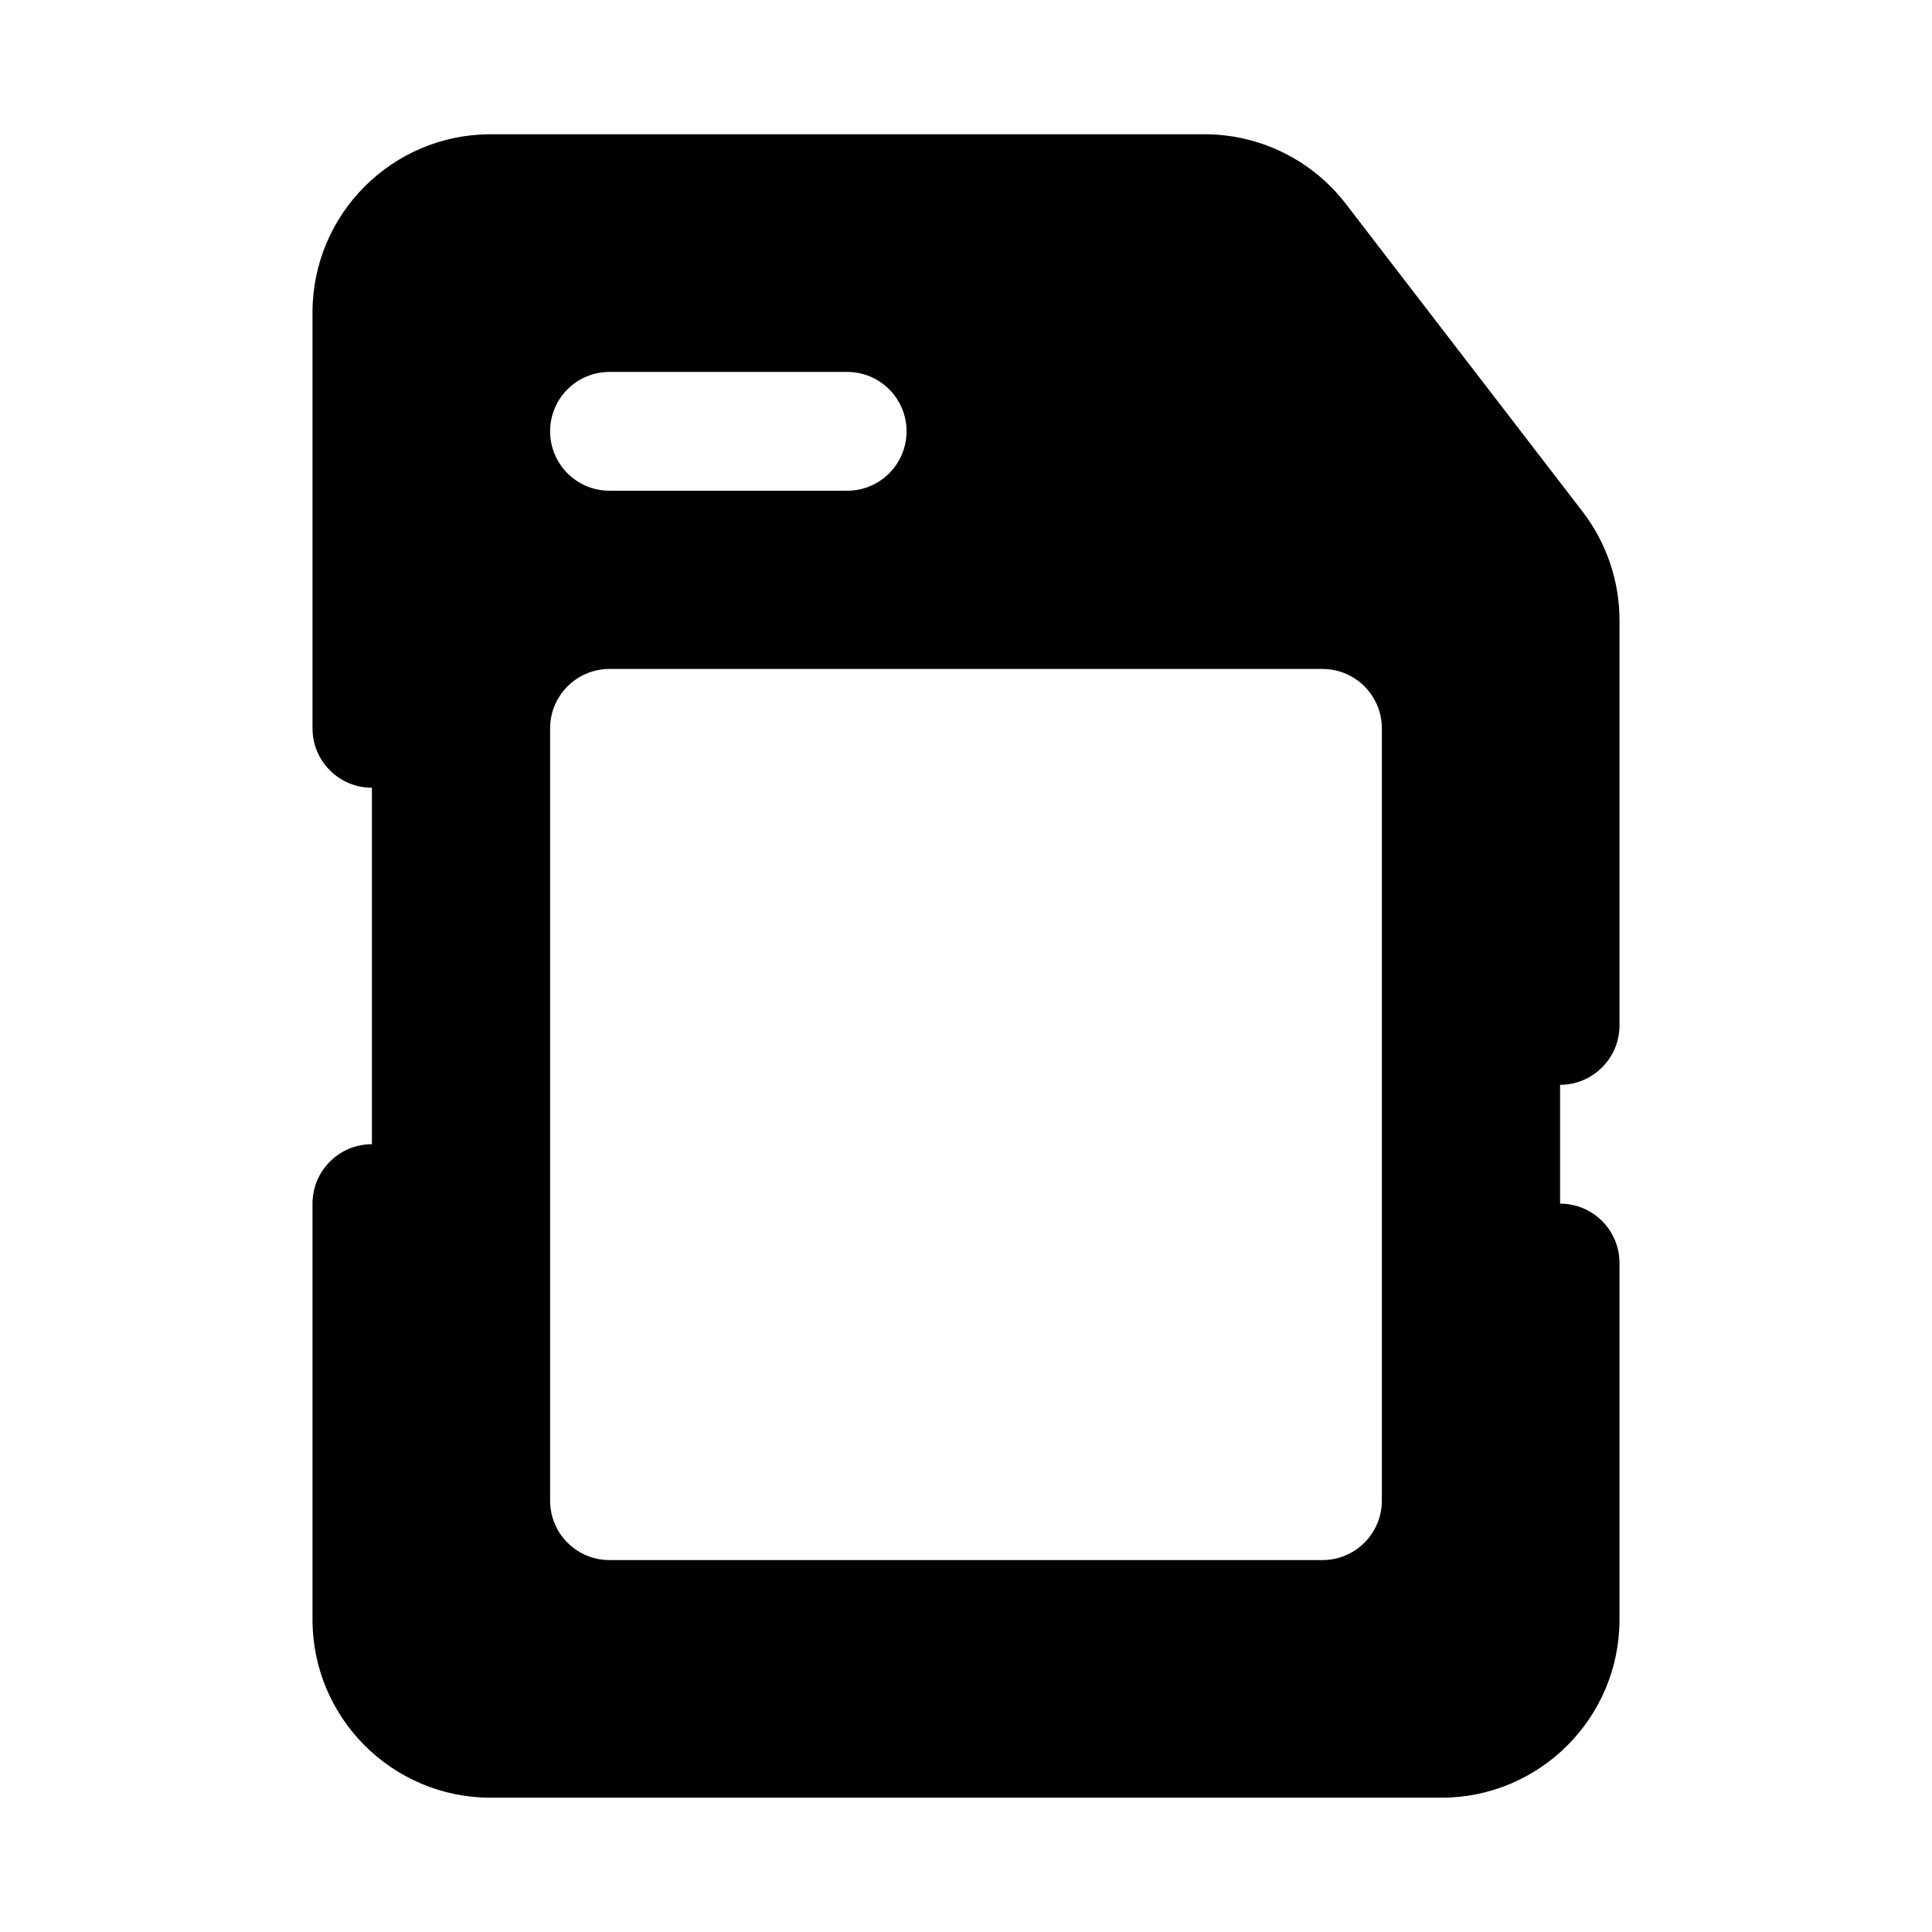 <?xml version="1.0" encoding="UTF-8"?>
<!-- Uploaded to: SVG Repo, www.svgrepo.com, Generator: SVG Repo Mixer Tools -->
<svg fill="#000000" width="800px" height="800px" version="1.1" viewBox="144 144 512 512" xmlns="http://www.w3.org/2000/svg">
 <path d="m274.05 179.58c-26.086 0-47.234 21.145-47.234 47.23v110.21c0 8.695 7.051 15.742 15.746 15.742v94.465c-8.695 0-15.746 7.047-15.746 15.746v110.21c0 26.086 21.148 47.23 47.234 47.23h251.9c26.09 0 47.234-21.145 47.234-47.23v-94.465c0-8.695-7.051-15.742-15.746-15.742v-31.488c8.695 0 15.746-7.051 15.746-15.746v-107.37c0-10.414-3.445-20.539-9.797-28.797l-62.734-81.559c-8.941-11.621-22.773-18.434-37.438-18.434zm220.41 141.7c8.699 0 15.746 7.051 15.746 15.746v204.67c0 8.695-7.047 15.742-15.746 15.742h-188.93c-8.695 0-15.746-7.047-15.746-15.742v-204.67c0-8.695 7.051-15.746 15.746-15.746zm-188.93-78.719c-8.695 0-15.746 7.047-15.746 15.742 0 8.695 7.051 15.746 15.746 15.746h62.977c8.695 0 15.742-7.051 15.742-15.746 0-8.695-7.047-15.742-15.742-15.742z" fill-rule="evenodd"/>
</svg>